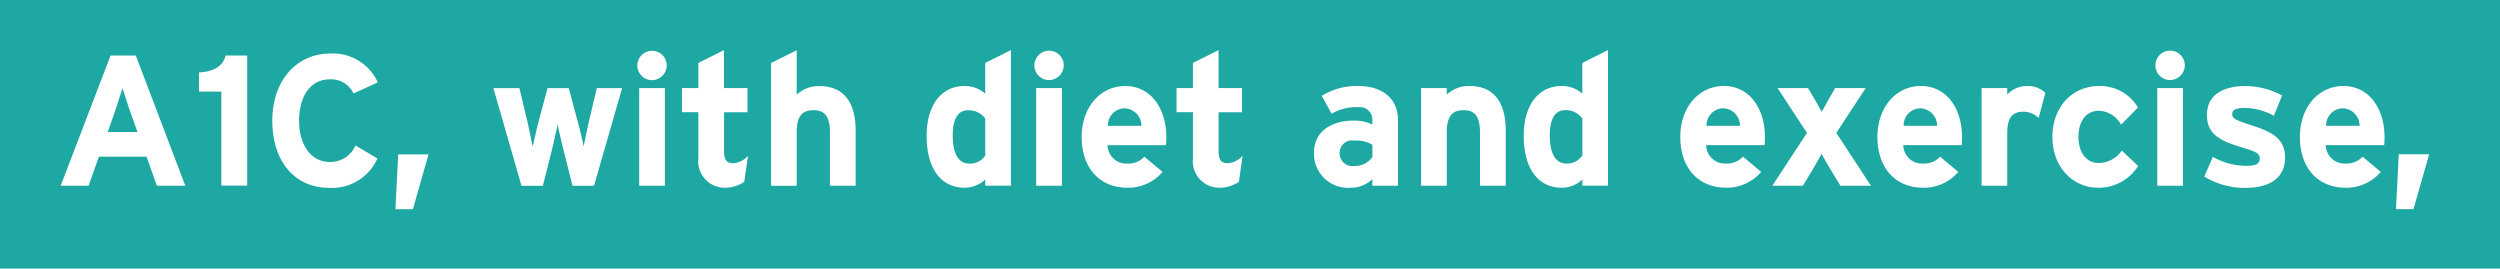 <svg xmlns="http://www.w3.org/2000/svg" width="242" height="26" xmlns:v="https://vecta.io/nano"><path d="M0 0h242v26H0z" fill="#1da8a3"/><path d="M17.937 17.976l-4.79-12.6H10.7l-4.825 12.6h2.7l1-2.81h4.61l1 2.81h2.773zm-4.627-5.2h-2.88l.8-2.286.63-1.962.63 1.962zm10.62 5.2V5.373H21.84c-.252 1.044-1.17 1.566-2.575 1.638v1.855h2.16v9.1h2.5zm12.638-10a4.753 4.753 0 0 0-4.609-2.791c-3.295 0-5.6 2.665-5.6 6.5 0 3.98 2.215 6.5 5.51 6.5a4.814 4.814 0 0 0 4.663-2.845l-2.124-1.26a2.638 2.638 0 0 1-2.466 1.6c-1.9 0-2.99-1.728-2.99-4 0-2.34 1.08-4 2.97-4a2.394 2.394 0 0 1 2.3 1.368zm4.913 6.967h-2.935l-.27 5.31h1.692zm18.74-6.41h-2.45l-.828 3.493-.45 2.16c-.072-.468-.306-1.422-.5-2.16l-.94-3.493H53l-.936 3.493-.5 2.16-.45-2.16-.833-3.493h-2.52l2.718 9.452h2.07l.936-3.71.5-2.232c.072.45.324 1.494.5 2.232l.936 3.71h2.08zm4.318-2.2a1.422 1.422 0 1 0-1.423 1.426 1.437 1.437 0 0 0 1.423-1.422zm-.18 11.648V8.524h-2.485v9.452h2.484zm8.047-2.9a2.133 2.133 0 0 1-1.4.72c-.594 0-.918-.234-.918-1.134v-3.8h2.27V8.524H70.08V4.85L67.6 6.093v2.43h-1.588v2.34H67.6v4.465a2.564 2.564 0 0 0 2.52 2.845 3.308 3.308 0 0 0 1.926-.576zm10.422 2.9v-5.325c0-2.665-1.08-4.32-3.493-4.32a3.1 3.1 0 0 0-2.214.828v-4.3l-2.485 1.24v11.883h2.484V12.81c0-1.638.594-2.142 1.62-2.142s1.6.5 1.6 2.2v5.113h2.484zm15.03 0V4.85L95.37 6.093v2.97a2.994 2.994 0 0 0-2-.738c-2.34 0-3.673 1.98-3.673 4.807 0 3.53 1.656 5.04 3.673 5.04a2.912 2.912 0 0 0 2-.792v.594h2.484zm-2.484-2.934a1.741 1.741 0 0 1-1.53.792c-.972 0-1.62-.8-1.62-2.754 0-1.584.522-2.413 1.476-2.413a1.977 1.977 0 0 1 1.674.81v3.565zm7.6-8.714a1.423 1.423 0 1 0-1.422 1.422 1.437 1.437 0 0 0 1.416-1.418zm-.18 11.648V8.524H100.3v9.452h2.485zM112.9 13.26c0-2.7-1.458-4.933-3.98-4.933-2.394 0-4.213 2.034-4.213 4.933 0 2.99 1.73 4.915 4.447 4.915a4.411 4.411 0 0 0 3.385-1.53l-1.765-1.476a2.108 2.108 0 0 1-1.62.666 1.818 1.818 0 0 1-1.944-1.782h5.653a7.791 7.791 0 0 0 .036-.793zm-2.413-1.08h-3.24a1.642 1.642 0 0 1 1.548-1.692 1.677 1.677 0 0 1 1.695 1.692zm9.792 2.9a2.132 2.132 0 0 1-1.4.72c-.594 0-.918-.234-.918-1.134v-3.8h2.268v-2.34h-2.27V4.85l-2.484 1.242v2.43h-1.585v2.34h1.585v4.465A2.564 2.564 0 0 0 118 18.174a3.307 3.307 0 0 0 1.926-.576zm15.048 2.9v-6.34c0-2.124-1.548-3.313-3.834-3.313a6.357 6.357 0 0 0-3.547.954l.954 1.728a4.665 4.665 0 0 1 2.593-.63 1.2 1.2 0 0 1 1.35 1.206v.468a3.918 3.918 0 0 0-1.818-.378c-2.143 0-3.835 1.044-3.835 3.133a3.3 3.3 0 0 0 3.529 3.367 3.017 3.017 0 0 0 2.124-.828v.63h2.484zm-2.48-2.78a2.032 2.032 0 0 1-1.728.864 1.229 1.229 0 0 1-1.441-1.26 1.2 1.2 0 0 1 1.441-1.188 2.878 2.878 0 0 1 1.728.4V15.2zm12.907 2.772v-5.325c0-2.665-1.08-4.32-3.493-4.32a3.1 3.1 0 0 0-2.215.828v-.63h-2.484v9.452h2.484V12.81c0-1.638.595-2.142 1.62-2.142s1.6.5 1.6 2.2v5.113h2.485zm9.9 0V4.85l-2.484 1.242v2.97a2.994 2.994 0 0 0-2-.738c-2.34 0-3.673 1.98-3.673 4.807 0 3.53 1.656 5.04 3.673 5.04a2.912 2.912 0 0 0 2-.792v.594h2.484zm-2.484-2.934a1.74 1.74 0 0 1-1.53.792c-.973 0-1.62-.8-1.62-2.754 0-1.584.522-2.413 1.477-2.413a1.977 1.977 0 0 1 1.674.81v3.565zm17.676-1.782c0-2.7-1.458-4.933-3.98-4.933-2.394 0-4.212 2.034-4.212 4.933 0 2.99 1.728 4.915 4.446 4.915a4.41 4.41 0 0 0 3.385-1.53l-1.764-1.476a2.109 2.109 0 0 1-1.621.666 1.818 1.818 0 0 1-1.944-1.782h5.653a7.791 7.791 0 0 0 .035-.79zm-2.412-1.08h-3.24a1.642 1.642 0 0 1 1.548-1.692 1.677 1.677 0 0 1 1.692 1.695zm12.673 5.8l-3.35-5.113 2.843-4.34h-2.952l-.448.776-.864 1.53c-.18-.36-.523-.972-.865-1.53l-.45-.774h-2.952l2.844 4.34-3.348 5.113h2.952l.954-1.566.865-1.53c.18.36.522.972.864 1.53l.954 1.566h2.953zm8.82-4.717c0-2.7-1.458-4.933-3.978-4.933-2.4 0-4.213 2.034-4.213 4.933 0 2.99 1.728 4.915 4.447 4.915a4.409 4.409 0 0 0 3.384-1.53l-1.765-1.477a2.108 2.108 0 0 1-1.62.666 1.818 1.818 0 0 1-1.945-1.782h5.653a7.791 7.791 0 0 0 .036-.792zm-2.412-1.08h-3.24a1.642 1.642 0 0 1 1.549-1.692 1.677 1.677 0 0 1 1.691 1.692zm10.476-3.187a2.416 2.416 0 0 0-1.746-.666 2.616 2.616 0 0 0-1.945.828v-.63h-2.484v9.452h2.486v-5.113c0-1.638.63-2.052 1.6-2.052a2.142 2.142 0 0 1 1.44.612zm8.982 7.075l-1.584-1.494a2.725 2.725 0 0 1-2.233 1.206c-1.188 0-1.962-1.008-1.962-2.52 0-1.548.774-2.54 1.962-2.54a2.547 2.547 0 0 1 2.161 1.35l1.638-1.656a4.248 4.248 0 0 0-3.745-2.088c-2.628 0-4.537 2.034-4.537 4.933s1.963 4.915 4.43 4.915a4.507 4.507 0 0 0 3.87-2.107zm4.517-9.74a1.423 1.423 0 1 0-1.422 1.422 1.437 1.437 0 0 0 1.421-1.421zm-.18 11.648v-9.45h-2.485v9.452h2.485zm9.883-2.754c0-1.9-1.46-2.5-3.15-3.06-1.674-.54-1.962-.7-1.962-1.1 0-.414.27-.612 1.278-.612a6.13 6.13 0 0 1 2.755.756l.79-1.96a7.535 7.535 0 0 0-3.493-.918c-2.214 0-3.78.846-3.78 2.81 0 2 1.46 2.557 3.727 3.24 1.044.306 1.386.522 1.386.954 0 .486-.288.72-1.26.72a6.6 6.6 0 0 1-3.277-.864l-.828 1.9a7.423 7.423 0 0 0 3.961 1.1c2.126-.002 3.855-.776 3.855-2.955zm9.63-1.962c0-2.7-1.46-4.933-3.98-4.933-2.4 0-4.213 2.034-4.213 4.933 0 2.99 1.728 4.915 4.447 4.915a4.411 4.411 0 0 0 3.385-1.53l-1.76-1.477a2.108 2.108 0 0 1-1.62.666 1.818 1.818 0 0 1-1.944-1.782h5.653a7.791 7.791 0 0 0 .031-.792zm-2.413-1.08h-3.24a1.642 1.642 0 0 1 1.548-1.692 1.677 1.677 0 0 1 1.691 1.692zm6.732 2.755h-2.94l-.27 5.31h1.693z" fill="#fff" fill-rule="evenodd"/></svg>